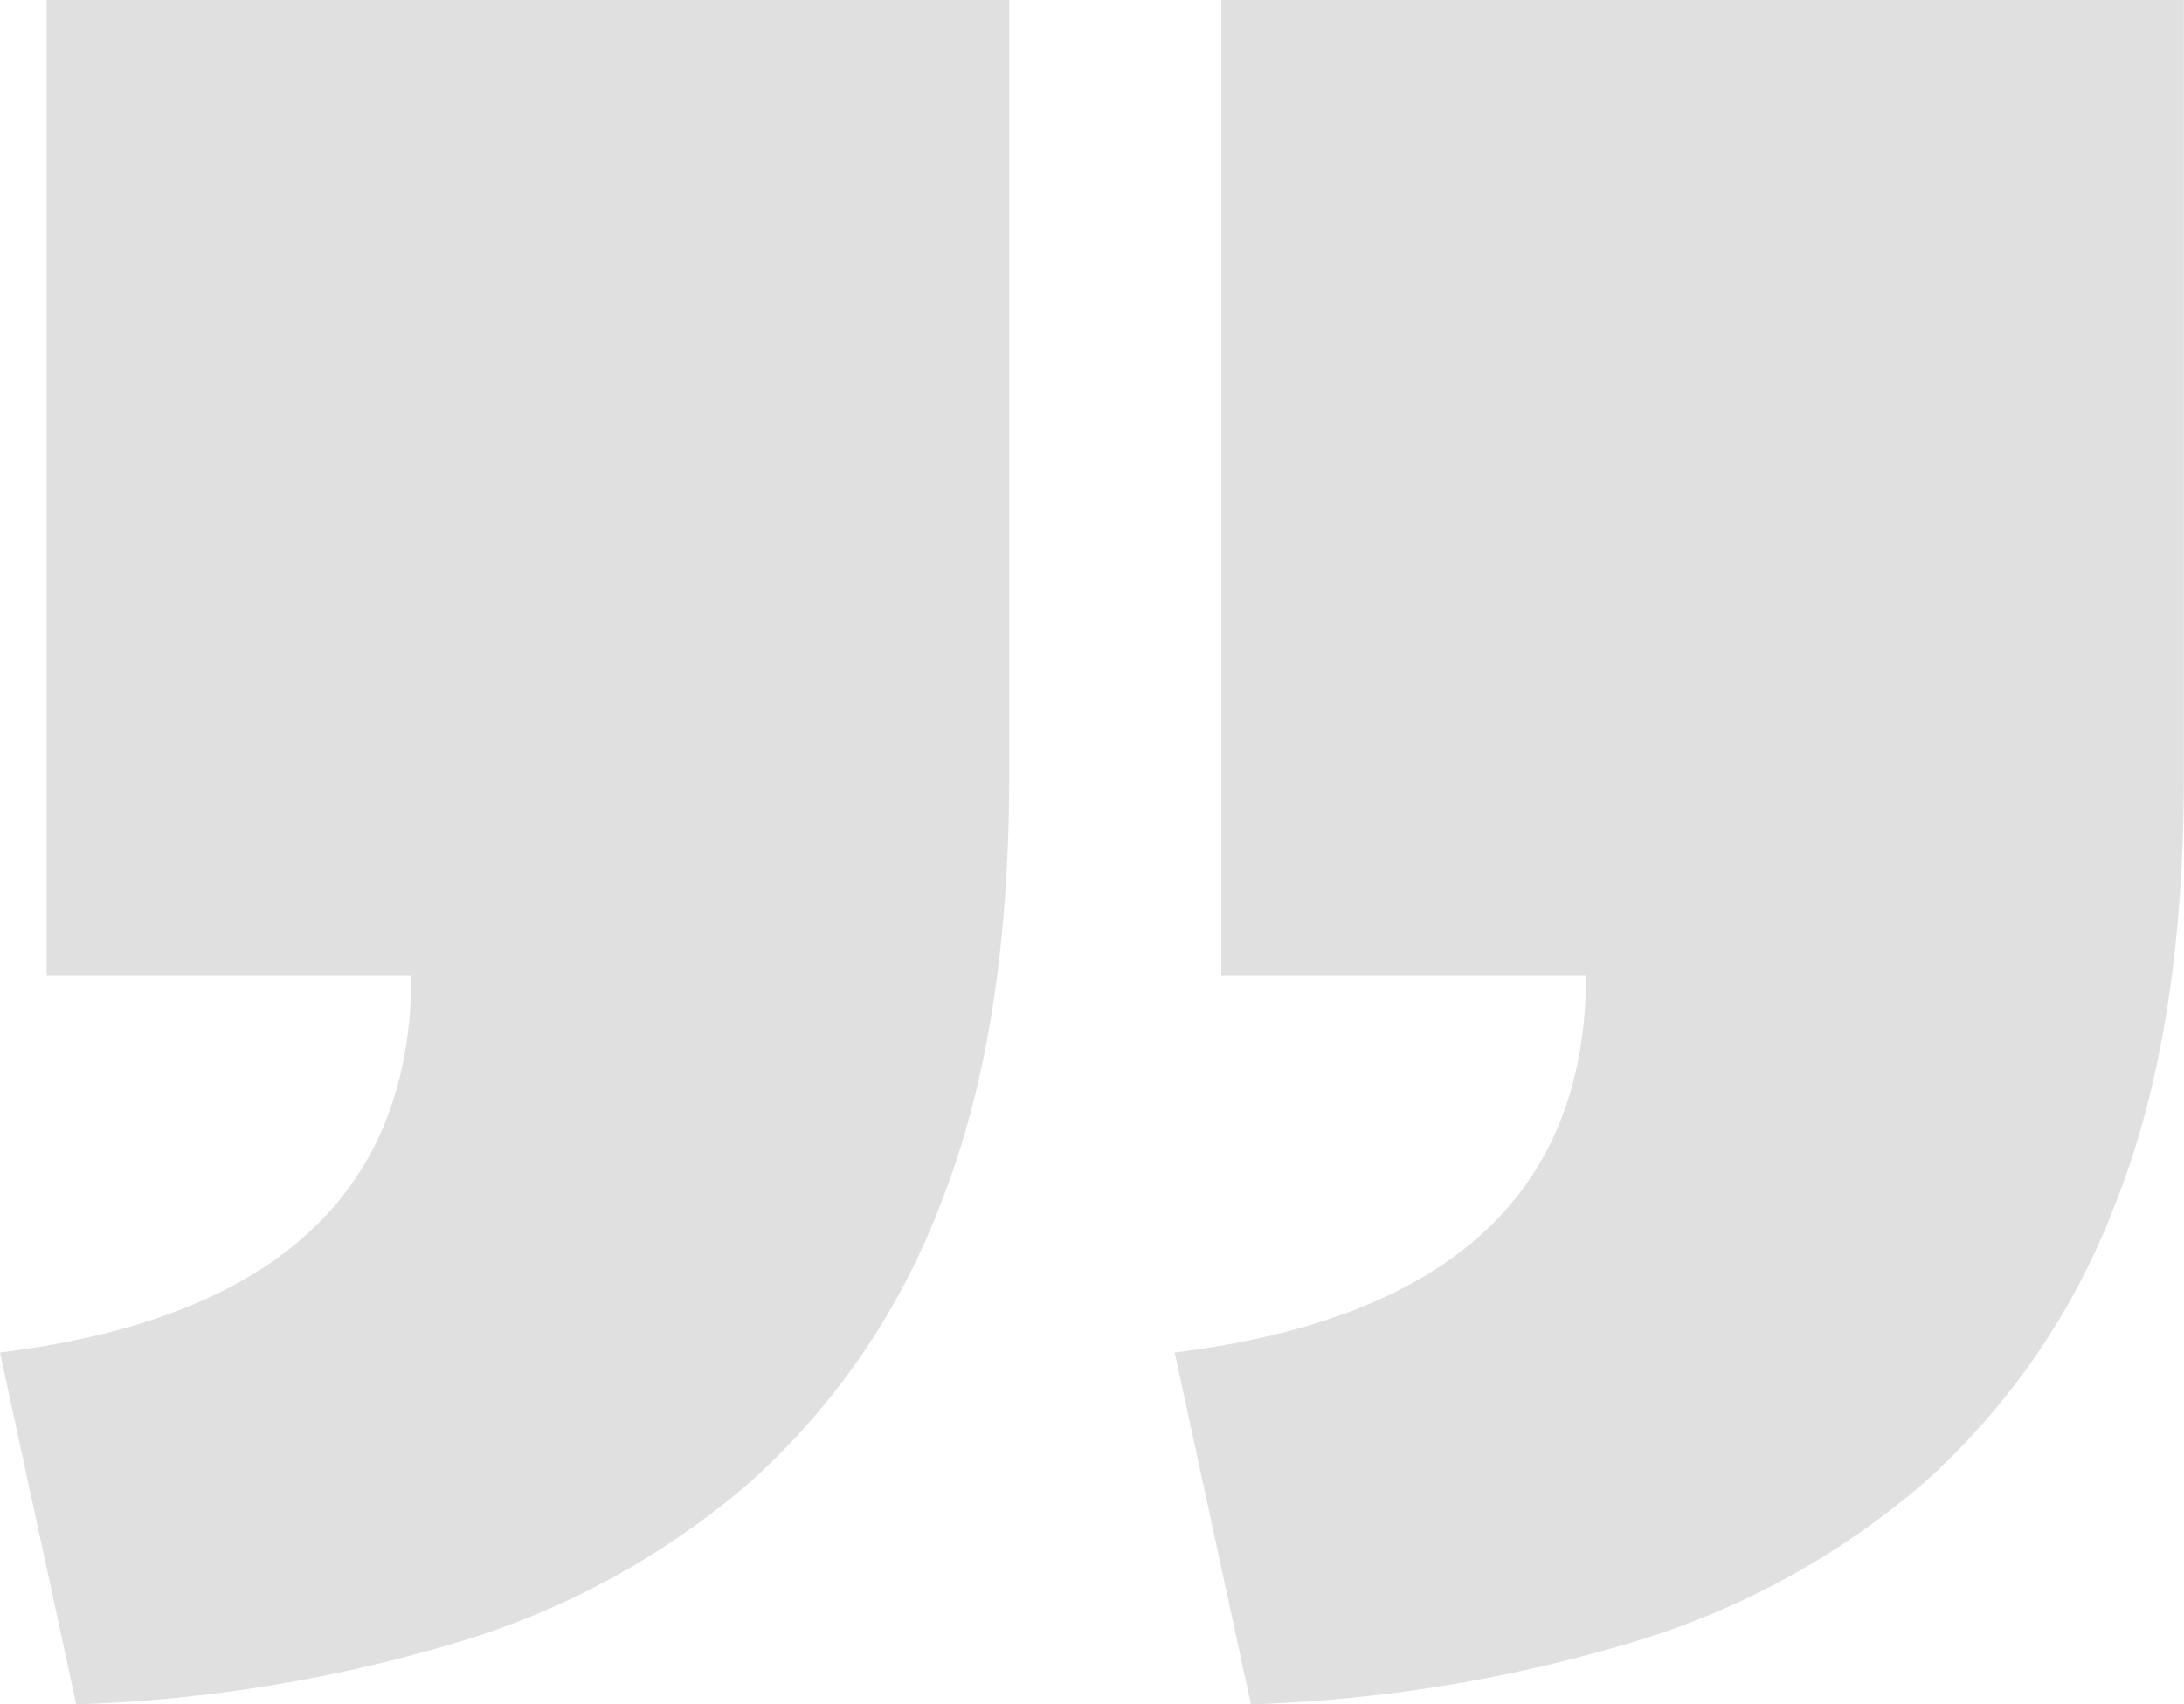 <svg xmlns="http://www.w3.org/2000/svg" width="87.13" height="68.012" viewBox="0 0 87.13 68.012">
  <path id="Path_117338" data-name="Path 117338" d="M172.71-158.13q16.411-2.03,16.411-15.057h-14.55V-212.1h38.4v30.961q0,10.151-2.707,17a28.505,28.505,0,0,1-7.613,11.166,31.7,31.7,0,0,1-11.758,6.429,59.48,59.48,0,0,1-15.142,2.453Zm46.864,0q16.411-2.03,16.411-15.057h-14.55V-212.1h38.4v30.961q0,10.151-2.707,17a28.5,28.5,0,0,1-7.613,11.166,31.7,31.7,0,0,1-11.758,6.429,59.48,59.48,0,0,1-15.142,2.453Z" transform="translate(-172.71 212.1)" fill="#e0e0e0"/>
</svg>
